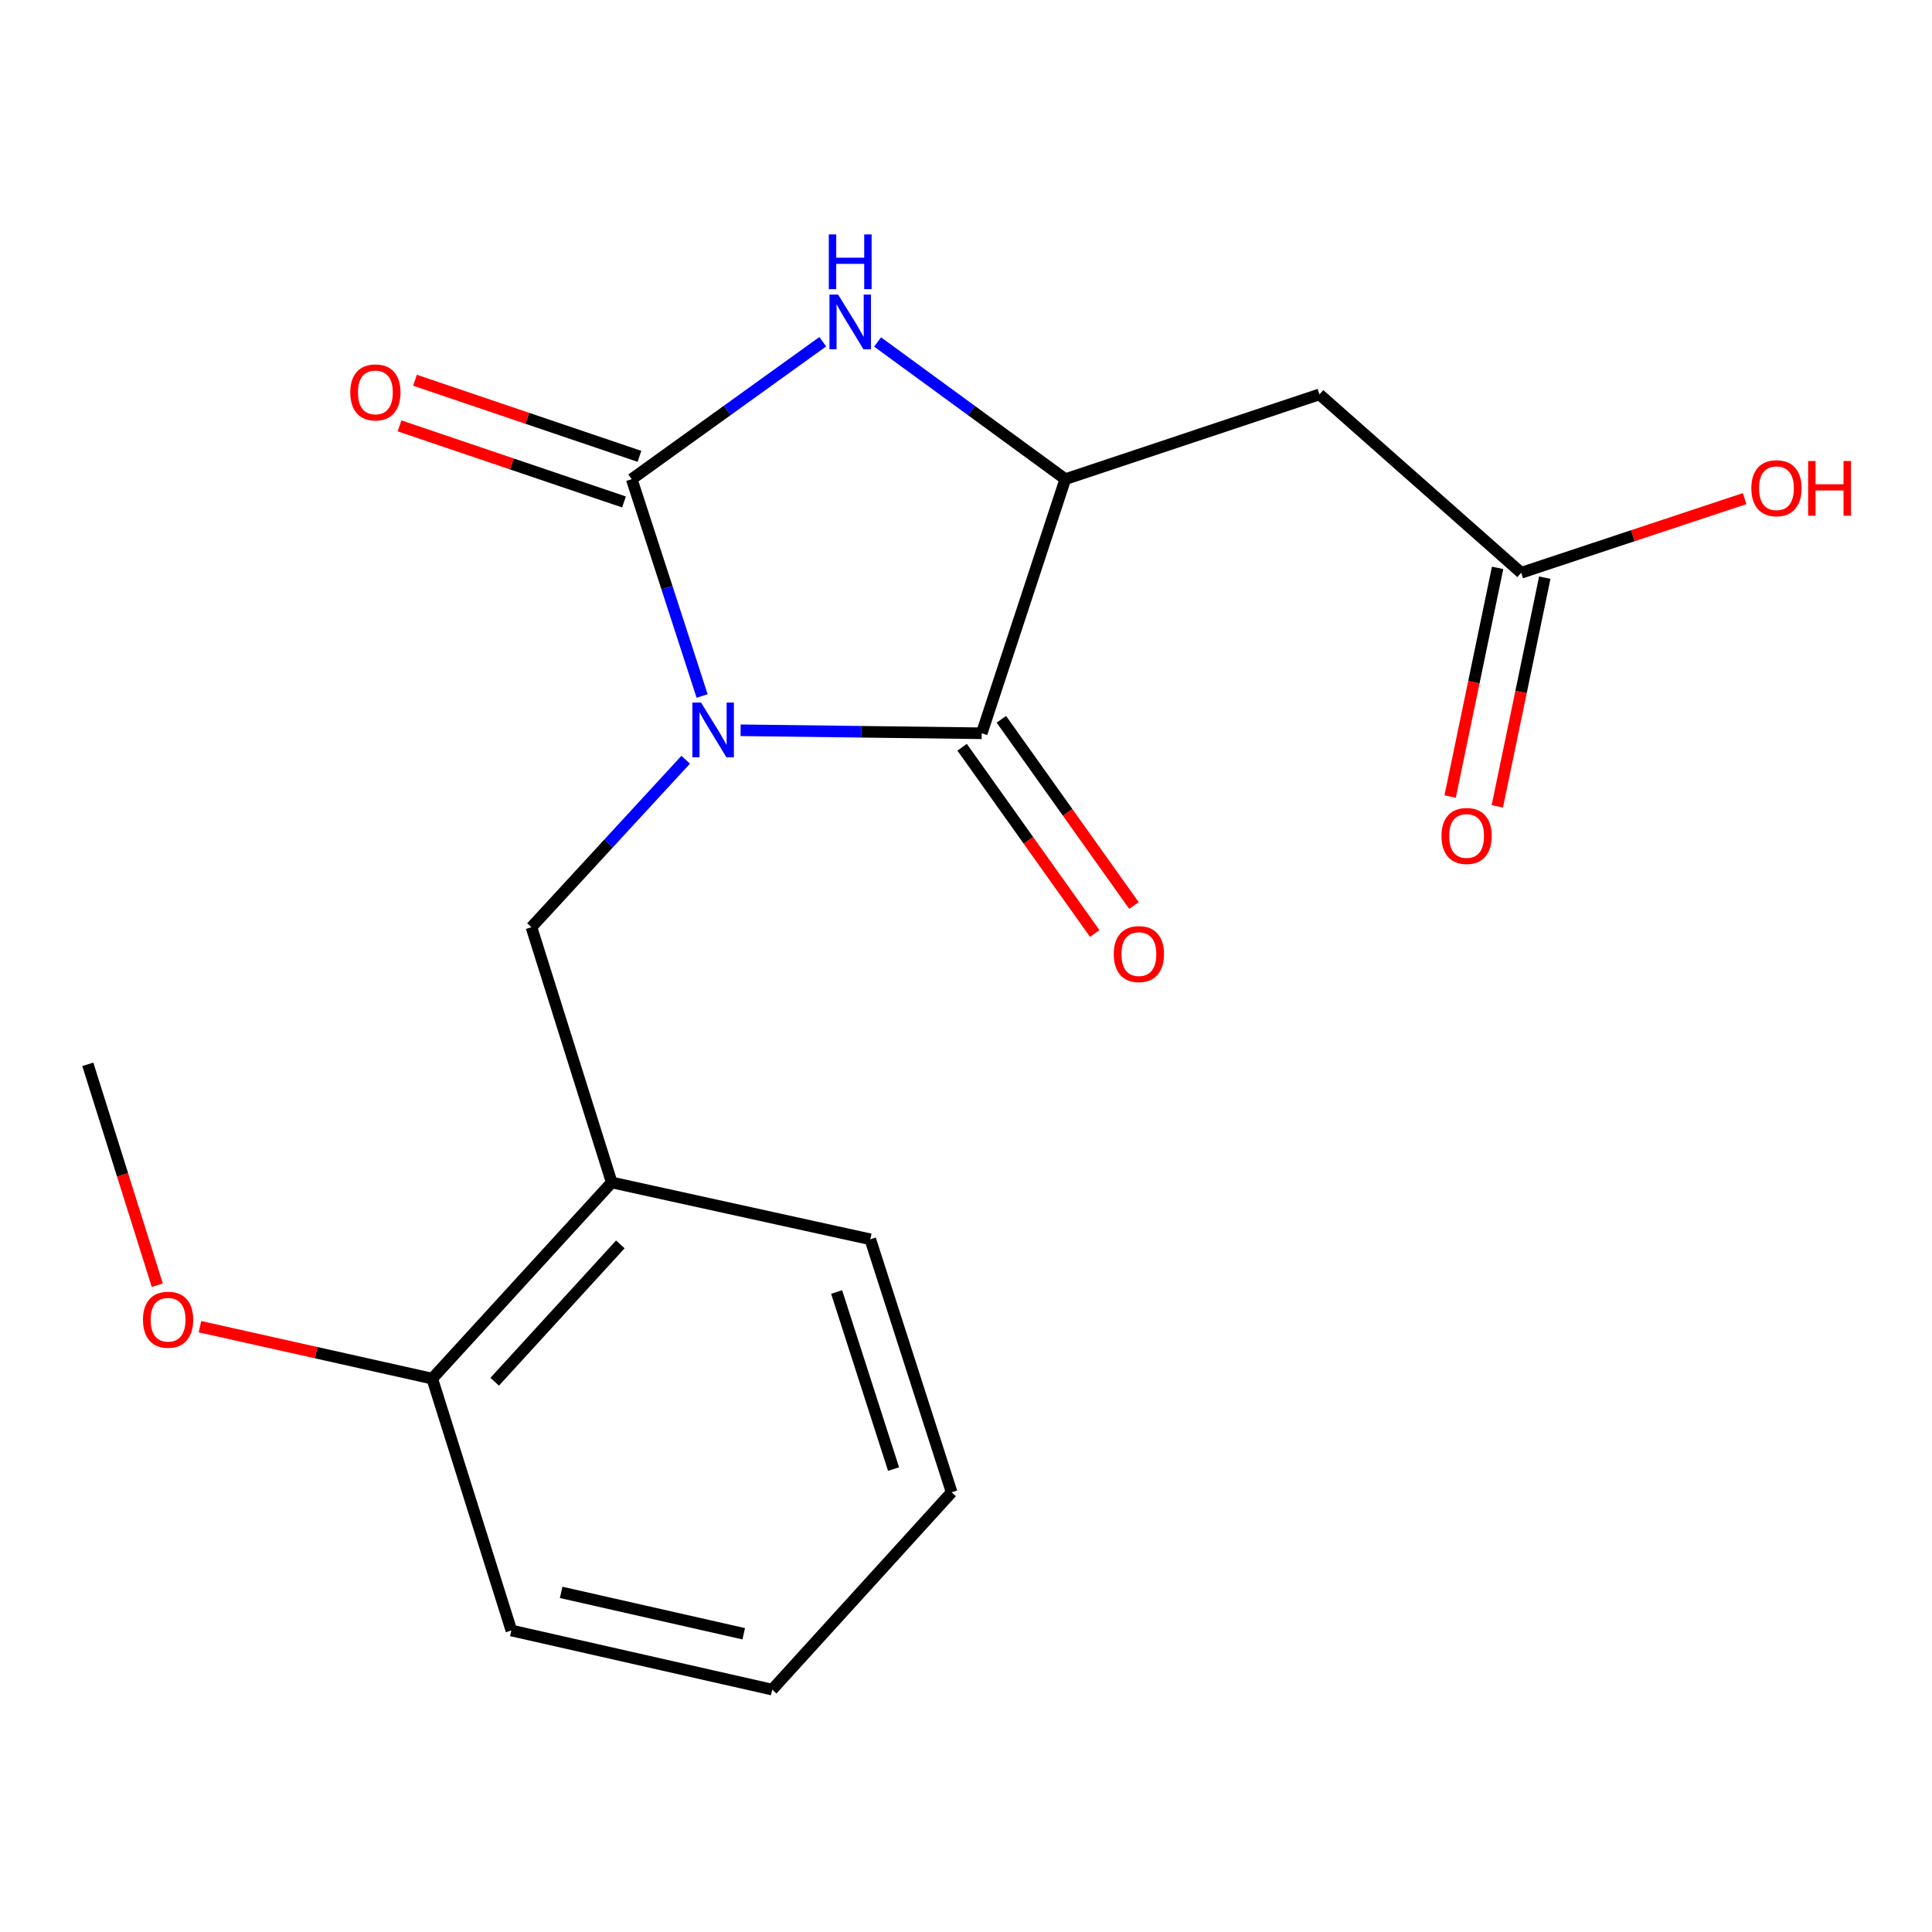 <?xml version='1.0' encoding='iso-8859-1'?>
<svg version='1.1' baseProfile='full'
              xmlns='http://www.w3.org/2000/svg'
                      xmlns:rdkit='http://www.rdkit.org/xml'
                      xmlns:xlink='http://www.w3.org/1999/xlink'
                  xml:space='preserve'
width='1000px' height='1000px' viewBox='0 0 1000 1000'>
<!-- END OF HEADER -->
<rect style='opacity:1.0;fill:#FFFFFF;stroke:none' width='1000' height='1000' x='0' y='0'> </rect>
<path class='bond-0' d='M 363.414,360.245 L 345.197,304.125' style='fill:none;fill-rule:evenodd;stroke:#0000FF;stroke-width:6px;stroke-linecap:butt;stroke-linejoin:miter;stroke-opacity:1' />
<path class='bond-0' d='M 345.197,304.125 L 326.979,248.005' style='fill:none;fill-rule:evenodd;stroke:#000000;stroke-width:6px;stroke-linecap:butt;stroke-linejoin:miter;stroke-opacity:1' />
<path class='bond-1' d='M 383.334,377.993 L 445.738,378.764' style='fill:none;fill-rule:evenodd;stroke:#0000FF;stroke-width:6px;stroke-linecap:butt;stroke-linejoin:miter;stroke-opacity:1' />
<path class='bond-1' d='M 445.738,378.764 L 508.142,379.535' style='fill:none;fill-rule:evenodd;stroke:#000000;stroke-width:6px;stroke-linecap:butt;stroke-linejoin:miter;stroke-opacity:1' />
<path class='bond-4' d='M 354.908,393.246 L 314.991,436.585' style='fill:none;fill-rule:evenodd;stroke:#0000FF;stroke-width:6px;stroke-linecap:butt;stroke-linejoin:miter;stroke-opacity:1' />
<path class='bond-4' d='M 314.991,436.585 L 275.074,479.924' style='fill:none;fill-rule:evenodd;stroke:#000000;stroke-width:6px;stroke-linecap:butt;stroke-linejoin:miter;stroke-opacity:1' />
<path class='bond-2' d='M 326.979,248.005 L 376.414,212.443' style='fill:none;fill-rule:evenodd;stroke:#000000;stroke-width:6px;stroke-linecap:butt;stroke-linejoin:miter;stroke-opacity:1' />
<path class='bond-2' d='M 376.414,212.443 L 425.848,176.881' style='fill:none;fill-rule:evenodd;stroke:#0000FF;stroke-width:6px;stroke-linecap:butt;stroke-linejoin:miter;stroke-opacity:1' />
<path class='bond-8' d='M 330.982,236.198 L 272.893,216.506' style='fill:none;fill-rule:evenodd;stroke:#000000;stroke-width:6px;stroke-linecap:butt;stroke-linejoin:miter;stroke-opacity:1' />
<path class='bond-8' d='M 272.893,216.506 L 214.805,196.813' style='fill:none;fill-rule:evenodd;stroke:#FF0000;stroke-width:6px;stroke-linecap:butt;stroke-linejoin:miter;stroke-opacity:1' />
<path class='bond-8' d='M 322.976,259.813 L 264.888,240.12' style='fill:none;fill-rule:evenodd;stroke:#000000;stroke-width:6px;stroke-linecap:butt;stroke-linejoin:miter;stroke-opacity:1' />
<path class='bond-8' d='M 264.888,240.12 L 206.8,220.428' style='fill:none;fill-rule:evenodd;stroke:#FF0000;stroke-width:6px;stroke-linecap:butt;stroke-linejoin:miter;stroke-opacity:1' />
<path class='bond-3' d='M 508.142,379.535 L 551.404,248.005' style='fill:none;fill-rule:evenodd;stroke:#000000;stroke-width:6px;stroke-linecap:butt;stroke-linejoin:miter;stroke-opacity:1' />
<path class='bond-9' d='M 497.987,386.767 L 532.311,434.968' style='fill:none;fill-rule:evenodd;stroke:#000000;stroke-width:6px;stroke-linecap:butt;stroke-linejoin:miter;stroke-opacity:1' />
<path class='bond-9' d='M 532.311,434.968 L 566.635,483.169' style='fill:none;fill-rule:evenodd;stroke:#FF0000;stroke-width:6px;stroke-linecap:butt;stroke-linejoin:miter;stroke-opacity:1' />
<path class='bond-9' d='M 518.298,372.303 L 552.622,420.504' style='fill:none;fill-rule:evenodd;stroke:#000000;stroke-width:6px;stroke-linecap:butt;stroke-linejoin:miter;stroke-opacity:1' />
<path class='bond-9' d='M 552.622,420.504 L 586.946,468.705' style='fill:none;fill-rule:evenodd;stroke:#FF0000;stroke-width:6px;stroke-linecap:butt;stroke-linejoin:miter;stroke-opacity:1' />
<path class='bond-19' d='M 454.258,177.017 L 502.831,212.511' style='fill:none;fill-rule:evenodd;stroke:#0000FF;stroke-width:6px;stroke-linecap:butt;stroke-linejoin:miter;stroke-opacity:1' />
<path class='bond-19' d='M 502.831,212.511 L 551.404,248.005' style='fill:none;fill-rule:evenodd;stroke:#000000;stroke-width:6px;stroke-linecap:butt;stroke-linejoin:miter;stroke-opacity:1' />
<path class='bond-5' d='M 551.404,248.005 L 682.947,204.148' style='fill:none;fill-rule:evenodd;stroke:#000000;stroke-width:6px;stroke-linecap:butt;stroke-linejoin:miter;stroke-opacity:1' />
<path class='bond-6' d='M 275.074,479.924 L 316.618,612.036' style='fill:none;fill-rule:evenodd;stroke:#000000;stroke-width:6px;stroke-linecap:butt;stroke-linejoin:miter;stroke-opacity:1' />
<path class='bond-7' d='M 682.947,204.148 L 787.368,296.462' style='fill:none;fill-rule:evenodd;stroke:#000000;stroke-width:6px;stroke-linecap:butt;stroke-linejoin:miter;stroke-opacity:1' />
<path class='bond-10' d='M 316.618,612.036 L 223.723,713.575' style='fill:none;fill-rule:evenodd;stroke:#000000;stroke-width:6px;stroke-linecap:butt;stroke-linejoin:miter;stroke-opacity:1' />
<path class='bond-10' d='M 321.08,644.097 L 256.054,715.175' style='fill:none;fill-rule:evenodd;stroke:#000000;stroke-width:6px;stroke-linecap:butt;stroke-linejoin:miter;stroke-opacity:1' />
<path class='bond-14' d='M 316.618,612.036 L 450.461,641.458' style='fill:none;fill-rule:evenodd;stroke:#000000;stroke-width:6px;stroke-linecap:butt;stroke-linejoin:miter;stroke-opacity:1' />
<path class='bond-11' d='M 775.16,293.928 L 762.878,353.108' style='fill:none;fill-rule:evenodd;stroke:#000000;stroke-width:6px;stroke-linecap:butt;stroke-linejoin:miter;stroke-opacity:1' />
<path class='bond-11' d='M 762.878,353.108 L 750.595,412.288' style='fill:none;fill-rule:evenodd;stroke:#FF0000;stroke-width:6px;stroke-linecap:butt;stroke-linejoin:miter;stroke-opacity:1' />
<path class='bond-11' d='M 799.575,298.995 L 787.292,358.175' style='fill:none;fill-rule:evenodd;stroke:#000000;stroke-width:6px;stroke-linecap:butt;stroke-linejoin:miter;stroke-opacity:1' />
<path class='bond-11' d='M 787.292,358.175 L 775.009,417.355' style='fill:none;fill-rule:evenodd;stroke:#FF0000;stroke-width:6px;stroke-linecap:butt;stroke-linejoin:miter;stroke-opacity:1' />
<path class='bond-12' d='M 787.368,296.462 L 845.19,277.274' style='fill:none;fill-rule:evenodd;stroke:#000000;stroke-width:6px;stroke-linecap:butt;stroke-linejoin:miter;stroke-opacity:1' />
<path class='bond-12' d='M 845.19,277.274 L 903.013,258.087' style='fill:none;fill-rule:evenodd;stroke:#FF0000;stroke-width:6px;stroke-linecap:butt;stroke-linejoin:miter;stroke-opacity:1' />
<path class='bond-13' d='M 223.723,713.575 L 163.612,700.133' style='fill:none;fill-rule:evenodd;stroke:#000000;stroke-width:6px;stroke-linecap:butt;stroke-linejoin:miter;stroke-opacity:1' />
<path class='bond-13' d='M 163.612,700.133 L 103.501,686.692' style='fill:none;fill-rule:evenodd;stroke:#FF0000;stroke-width:6px;stroke-linecap:butt;stroke-linejoin:miter;stroke-opacity:1' />
<path class='bond-15' d='M 223.723,713.575 L 264.684,843.941' style='fill:none;fill-rule:evenodd;stroke:#000000;stroke-width:6px;stroke-linecap:butt;stroke-linejoin:miter;stroke-opacity:1' />
<path class='bond-16' d='M 81.406,665.22 L 63.431,608.055' style='fill:none;fill-rule:evenodd;stroke:#FF0000;stroke-width:6px;stroke-linecap:butt;stroke-linejoin:miter;stroke-opacity:1' />
<path class='bond-16' d='M 63.431,608.055 L 45.455,550.891' style='fill:none;fill-rule:evenodd;stroke:#000000;stroke-width:6px;stroke-linecap:butt;stroke-linejoin:miter;stroke-opacity:1' />
<path class='bond-17' d='M 450.461,641.458 L 492.558,772.406' style='fill:none;fill-rule:evenodd;stroke:#000000;stroke-width:6px;stroke-linecap:butt;stroke-linejoin:miter;stroke-opacity:1' />
<path class='bond-17' d='M 433.037,668.732 L 462.506,760.395' style='fill:none;fill-rule:evenodd;stroke:#000000;stroke-width:6px;stroke-linecap:butt;stroke-linejoin:miter;stroke-opacity:1' />
<path class='bond-20' d='M 264.684,843.941 L 399.691,874.541' style='fill:none;fill-rule:evenodd;stroke:#000000;stroke-width:6px;stroke-linecap:butt;stroke-linejoin:miter;stroke-opacity:1' />
<path class='bond-20' d='M 290.447,824.213 L 384.952,845.633' style='fill:none;fill-rule:evenodd;stroke:#000000;stroke-width:6px;stroke-linecap:butt;stroke-linejoin:miter;stroke-opacity:1' />
<path class='bond-18' d='M 492.558,772.406 L 399.691,874.541' style='fill:none;fill-rule:evenodd;stroke:#000000;stroke-width:6px;stroke-linecap:butt;stroke-linejoin:miter;stroke-opacity:1' />
<path  class='atom-0' d='M 362.859 363.657
L 372.139 378.657
Q 373.059 380.137, 374.539 382.817
Q 376.019 385.497, 376.099 385.657
L 376.099 363.657
L 379.859 363.657
L 379.859 391.977
L 375.979 391.977
L 366.019 375.577
Q 364.859 373.657, 363.619 371.457
Q 362.419 369.257, 362.059 368.577
L 362.059 391.977
L 358.379 391.977
L 358.379 363.657
L 362.859 363.657
' fill='#0000FF'/>
<path  class='atom-3' d='M 433.811 152.49
L 443.091 167.49
Q 444.011 168.97, 445.491 171.65
Q 446.971 174.33, 447.051 174.49
L 447.051 152.49
L 450.811 152.49
L 450.811 180.81
L 446.931 180.81
L 436.971 164.41
Q 435.811 162.49, 434.571 160.29
Q 433.371 158.09, 433.011 157.41
L 433.011 180.81
L 429.331 180.81
L 429.331 152.49
L 433.811 152.49
' fill='#0000FF'/>
<path  class='atom-3' d='M 428.991 121.338
L 432.831 121.338
L 432.831 133.378
L 447.311 133.378
L 447.311 121.338
L 451.151 121.338
L 451.151 149.658
L 447.311 149.658
L 447.311 136.578
L 432.831 136.578
L 432.831 149.658
L 428.991 149.658
L 428.991 121.338
' fill='#0000FF'/>
<path  class='atom-9' d='M 181.3 203.106
Q 181.3 196.306, 184.66 192.506
Q 188.02 188.706, 194.3 188.706
Q 200.58 188.706, 203.94 192.506
Q 207.3 196.306, 207.3 203.106
Q 207.3 209.986, 203.9 213.906
Q 200.5 217.786, 194.3 217.786
Q 188.06 217.786, 184.66 213.906
Q 181.3 210.026, 181.3 203.106
M 194.3 214.586
Q 198.62 214.586, 200.94 211.706
Q 203.3 208.786, 203.3 203.106
Q 203.3 197.546, 200.94 194.746
Q 198.62 191.906, 194.3 191.906
Q 189.98 191.906, 187.62 194.706
Q 185.3 197.506, 185.3 203.106
Q 185.3 208.826, 187.62 211.706
Q 189.98 214.586, 194.3 214.586
' fill='#FF0000'/>
<path  class='atom-10' d='M 576.484 493.843
Q 576.484 487.043, 579.844 483.243
Q 583.204 479.443, 589.484 479.443
Q 595.764 479.443, 599.124 483.243
Q 602.484 487.043, 602.484 493.843
Q 602.484 500.723, 599.084 504.643
Q 595.684 508.523, 589.484 508.523
Q 583.244 508.523, 579.844 504.643
Q 576.484 500.763, 576.484 493.843
M 589.484 505.323
Q 593.804 505.323, 596.124 502.443
Q 598.484 499.523, 598.484 493.843
Q 598.484 488.283, 596.124 485.483
Q 593.804 482.643, 589.484 482.643
Q 585.164 482.643, 582.804 485.443
Q 580.484 488.243, 580.484 493.843
Q 580.484 499.563, 582.804 502.443
Q 585.164 505.323, 589.484 505.323
' fill='#FF0000'/>
<path  class='atom-12' d='M 746.108 432.698
Q 746.108 425.898, 749.468 422.098
Q 752.828 418.298, 759.108 418.298
Q 765.388 418.298, 768.748 422.098
Q 772.108 425.898, 772.108 432.698
Q 772.108 439.578, 768.708 443.498
Q 765.308 447.378, 759.108 447.378
Q 752.868 447.378, 749.468 443.498
Q 746.108 439.618, 746.108 432.698
M 759.108 444.178
Q 763.428 444.178, 765.748 441.298
Q 768.108 438.378, 768.108 432.698
Q 768.108 427.138, 765.748 424.338
Q 763.428 421.498, 759.108 421.498
Q 754.788 421.498, 752.428 424.298
Q 750.108 427.098, 750.108 432.698
Q 750.108 438.418, 752.428 441.298
Q 754.788 444.178, 759.108 444.178
' fill='#FF0000'/>
<path  class='atom-13' d='M 906.493 252.698
Q 906.493 245.898, 909.853 242.098
Q 913.213 238.298, 919.493 238.298
Q 925.773 238.298, 929.133 242.098
Q 932.493 245.898, 932.493 252.698
Q 932.493 259.578, 929.093 263.498
Q 925.693 267.378, 919.493 267.378
Q 913.253 267.378, 909.853 263.498
Q 906.493 259.618, 906.493 252.698
M 919.493 264.178
Q 923.813 264.178, 926.133 261.298
Q 928.493 258.378, 928.493 252.698
Q 928.493 247.138, 926.133 244.338
Q 923.813 241.498, 919.493 241.498
Q 915.173 241.498, 912.813 244.298
Q 910.493 247.098, 910.493 252.698
Q 910.493 258.418, 912.813 261.298
Q 915.173 264.178, 919.493 264.178
' fill='#FF0000'/>
<path  class='atom-13' d='M 935.893 238.618
L 939.733 238.618
L 939.733 250.658
L 954.213 250.658
L 954.213 238.618
L 958.053 238.618
L 958.053 266.938
L 954.213 266.938
L 954.213 253.858
L 939.733 253.858
L 939.733 266.938
L 935.893 266.938
L 935.893 238.618
' fill='#FF0000'/>
<path  class='atom-14' d='M 73.998 683.082
Q 73.998 676.282, 77.358 672.482
Q 80.718 668.682, 86.998 668.682
Q 93.278 668.682, 96.638 672.482
Q 99.998 676.282, 99.998 683.082
Q 99.998 689.962, 96.598 693.882
Q 93.198 697.762, 86.998 697.762
Q 80.758 697.762, 77.358 693.882
Q 73.998 690.002, 73.998 683.082
M 86.998 694.562
Q 91.318 694.562, 93.638 691.682
Q 95.998 688.762, 95.998 683.082
Q 95.998 677.522, 93.638 674.722
Q 91.318 671.882, 86.998 671.882
Q 82.678 671.882, 80.318 674.682
Q 77.998 677.482, 77.998 683.082
Q 77.998 688.802, 80.318 691.682
Q 82.678 694.562, 86.998 694.562
' fill='#FF0000'/>
</svg>
